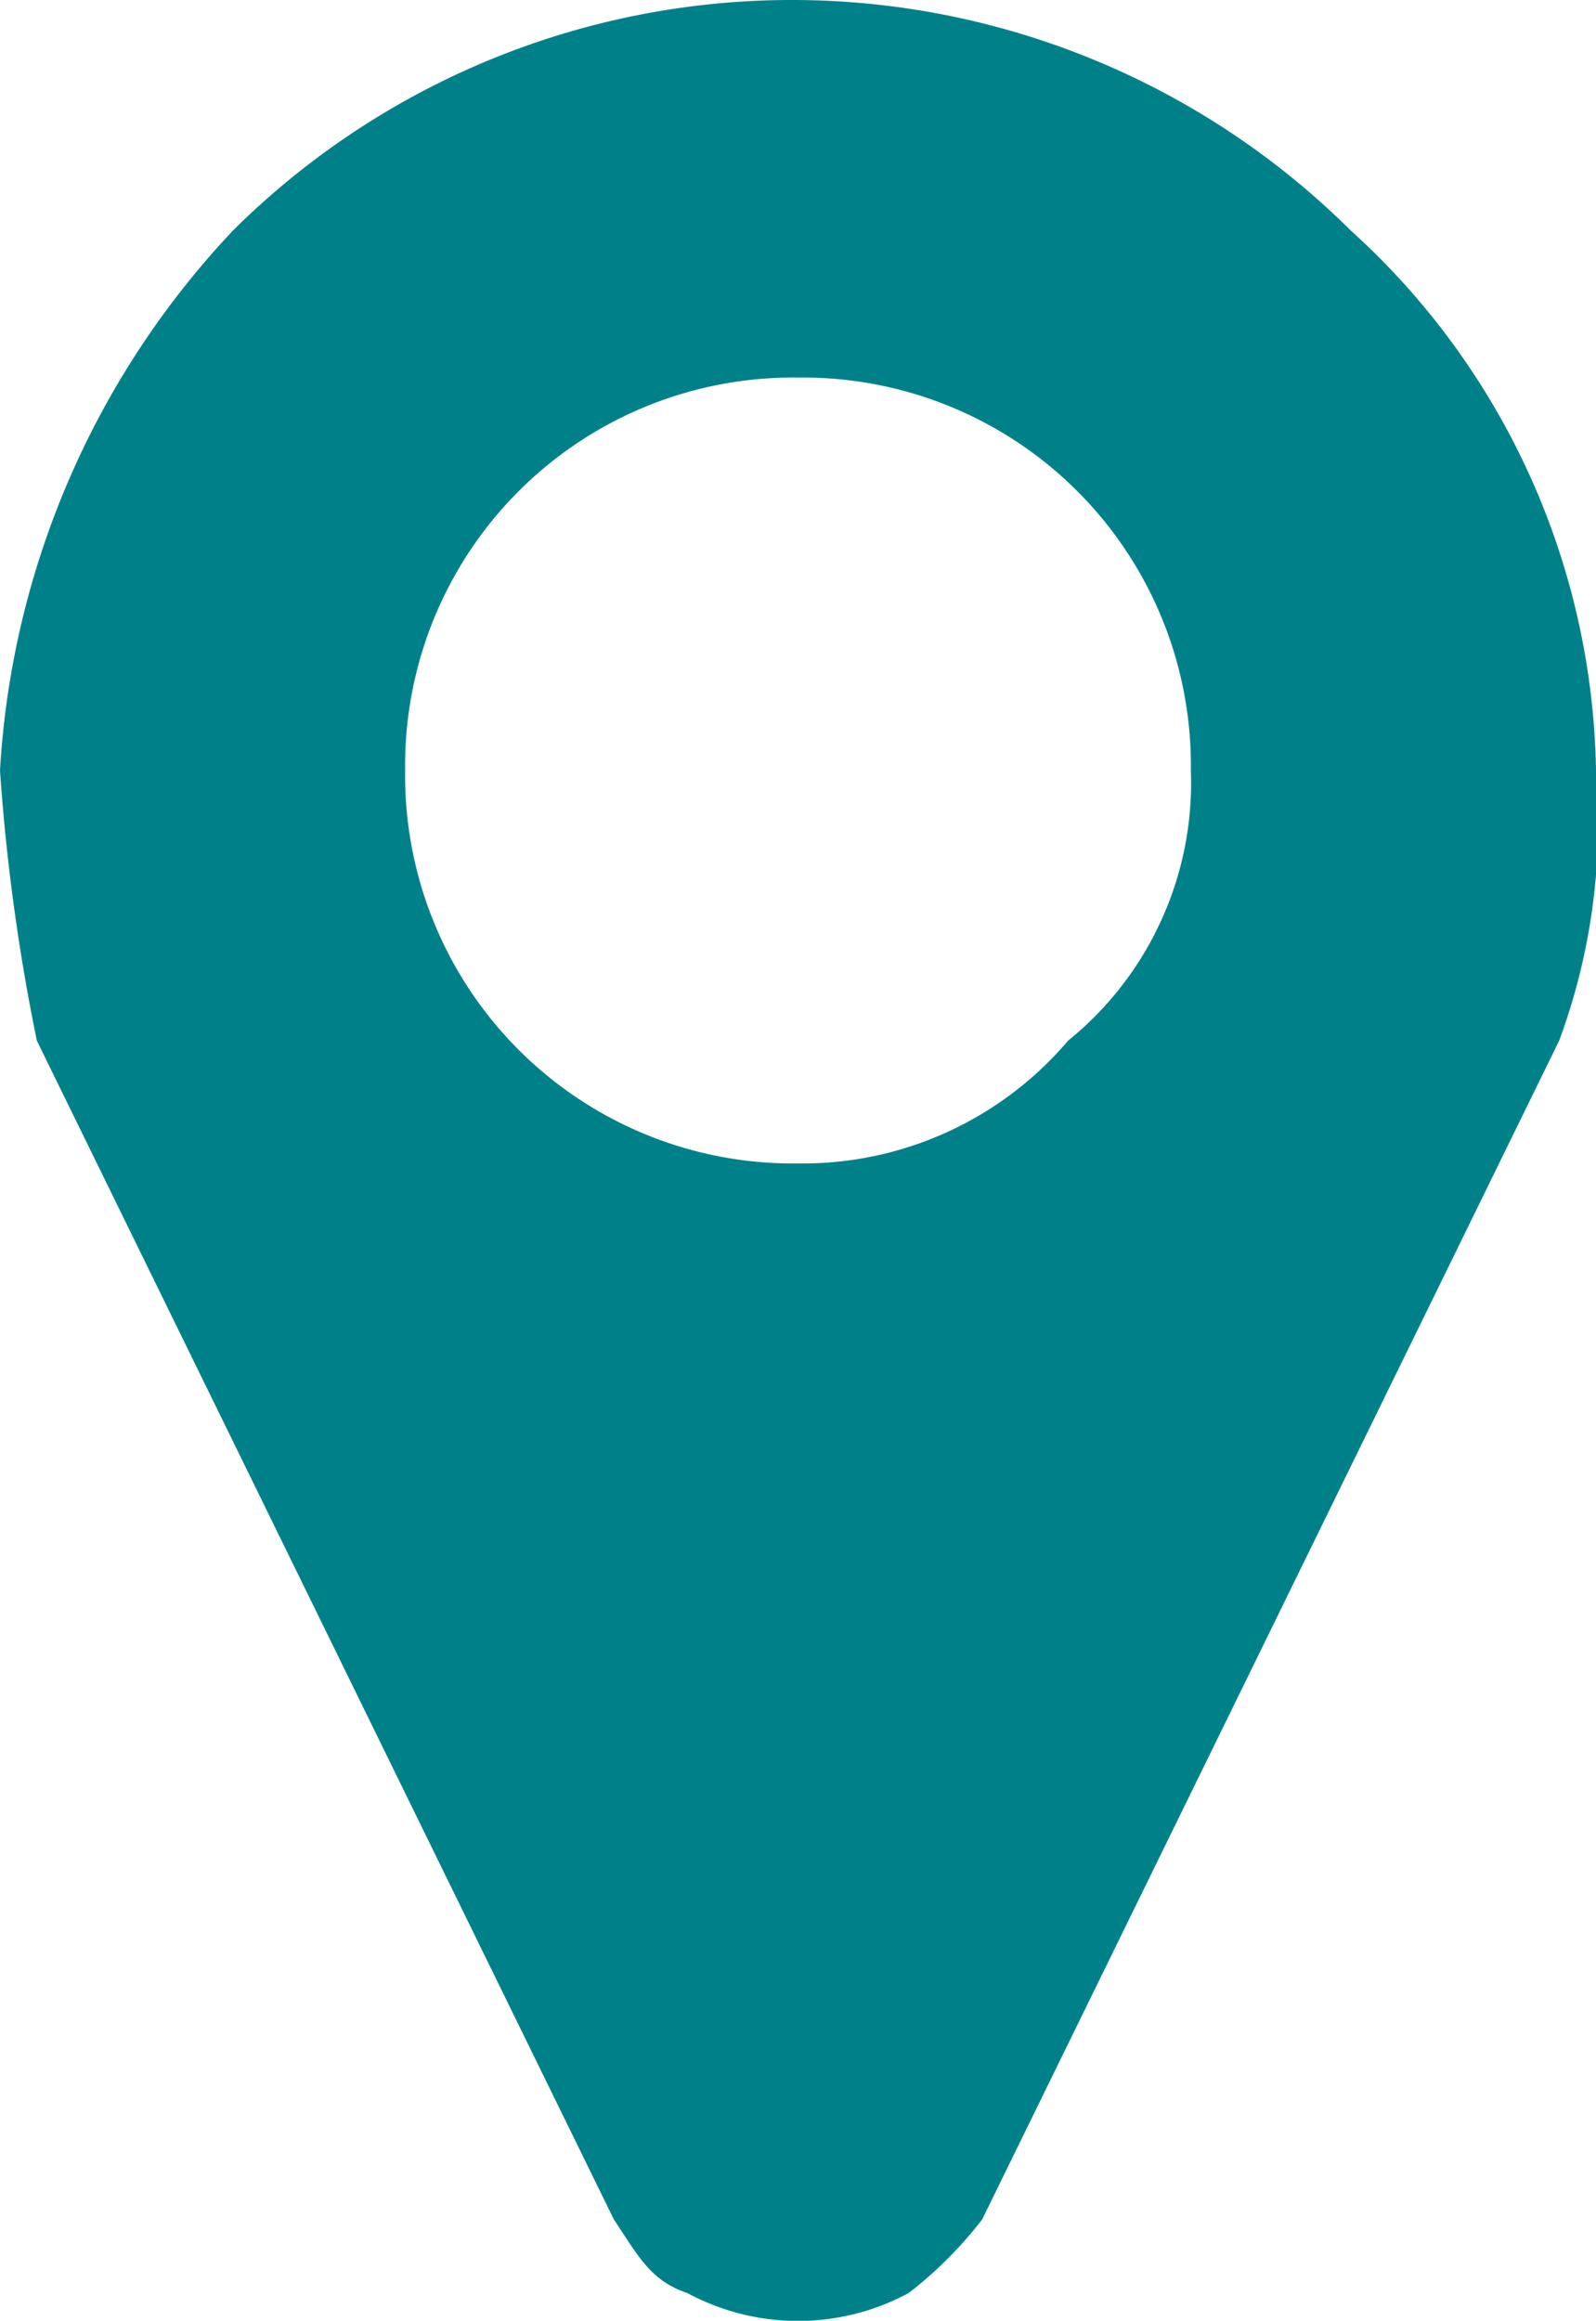 <svg id="fa-map-marker" xmlns="http://www.w3.org/2000/svg" width="13" height="18.9" viewBox="0 0 13 18.9">
  <path id="bofa-map-marker" d="M-1414.5,826.5a3.159,3.159,0,0,1-3.2-3.2,3.159,3.159,0,0,1,3.2-3.2,3.159,3.159,0,0,1,3.2,3.2,2.7,2.7,0,0,1-1,2.2A2.836,2.836,0,0,1-1414.5,826.5Zm4.5-7.6a6.458,6.458,0,0,0-9.1,0,6.991,6.991,0,0,0-1.9,4.4,16.588,16.588,0,0,0,.3,2.2l4.7,9.6c.2.3.3.5.6.6a1.9,1.9,0,0,0,1.8,0,3.287,3.287,0,0,0,.6-.6l4.7-9.6a5.114,5.114,0,0,0,.3-2.2A6.059,6.059,0,0,0-1410,818.9Z" transform="translate(1421 -817.025)" fill="#00818a"/>
</svg>
